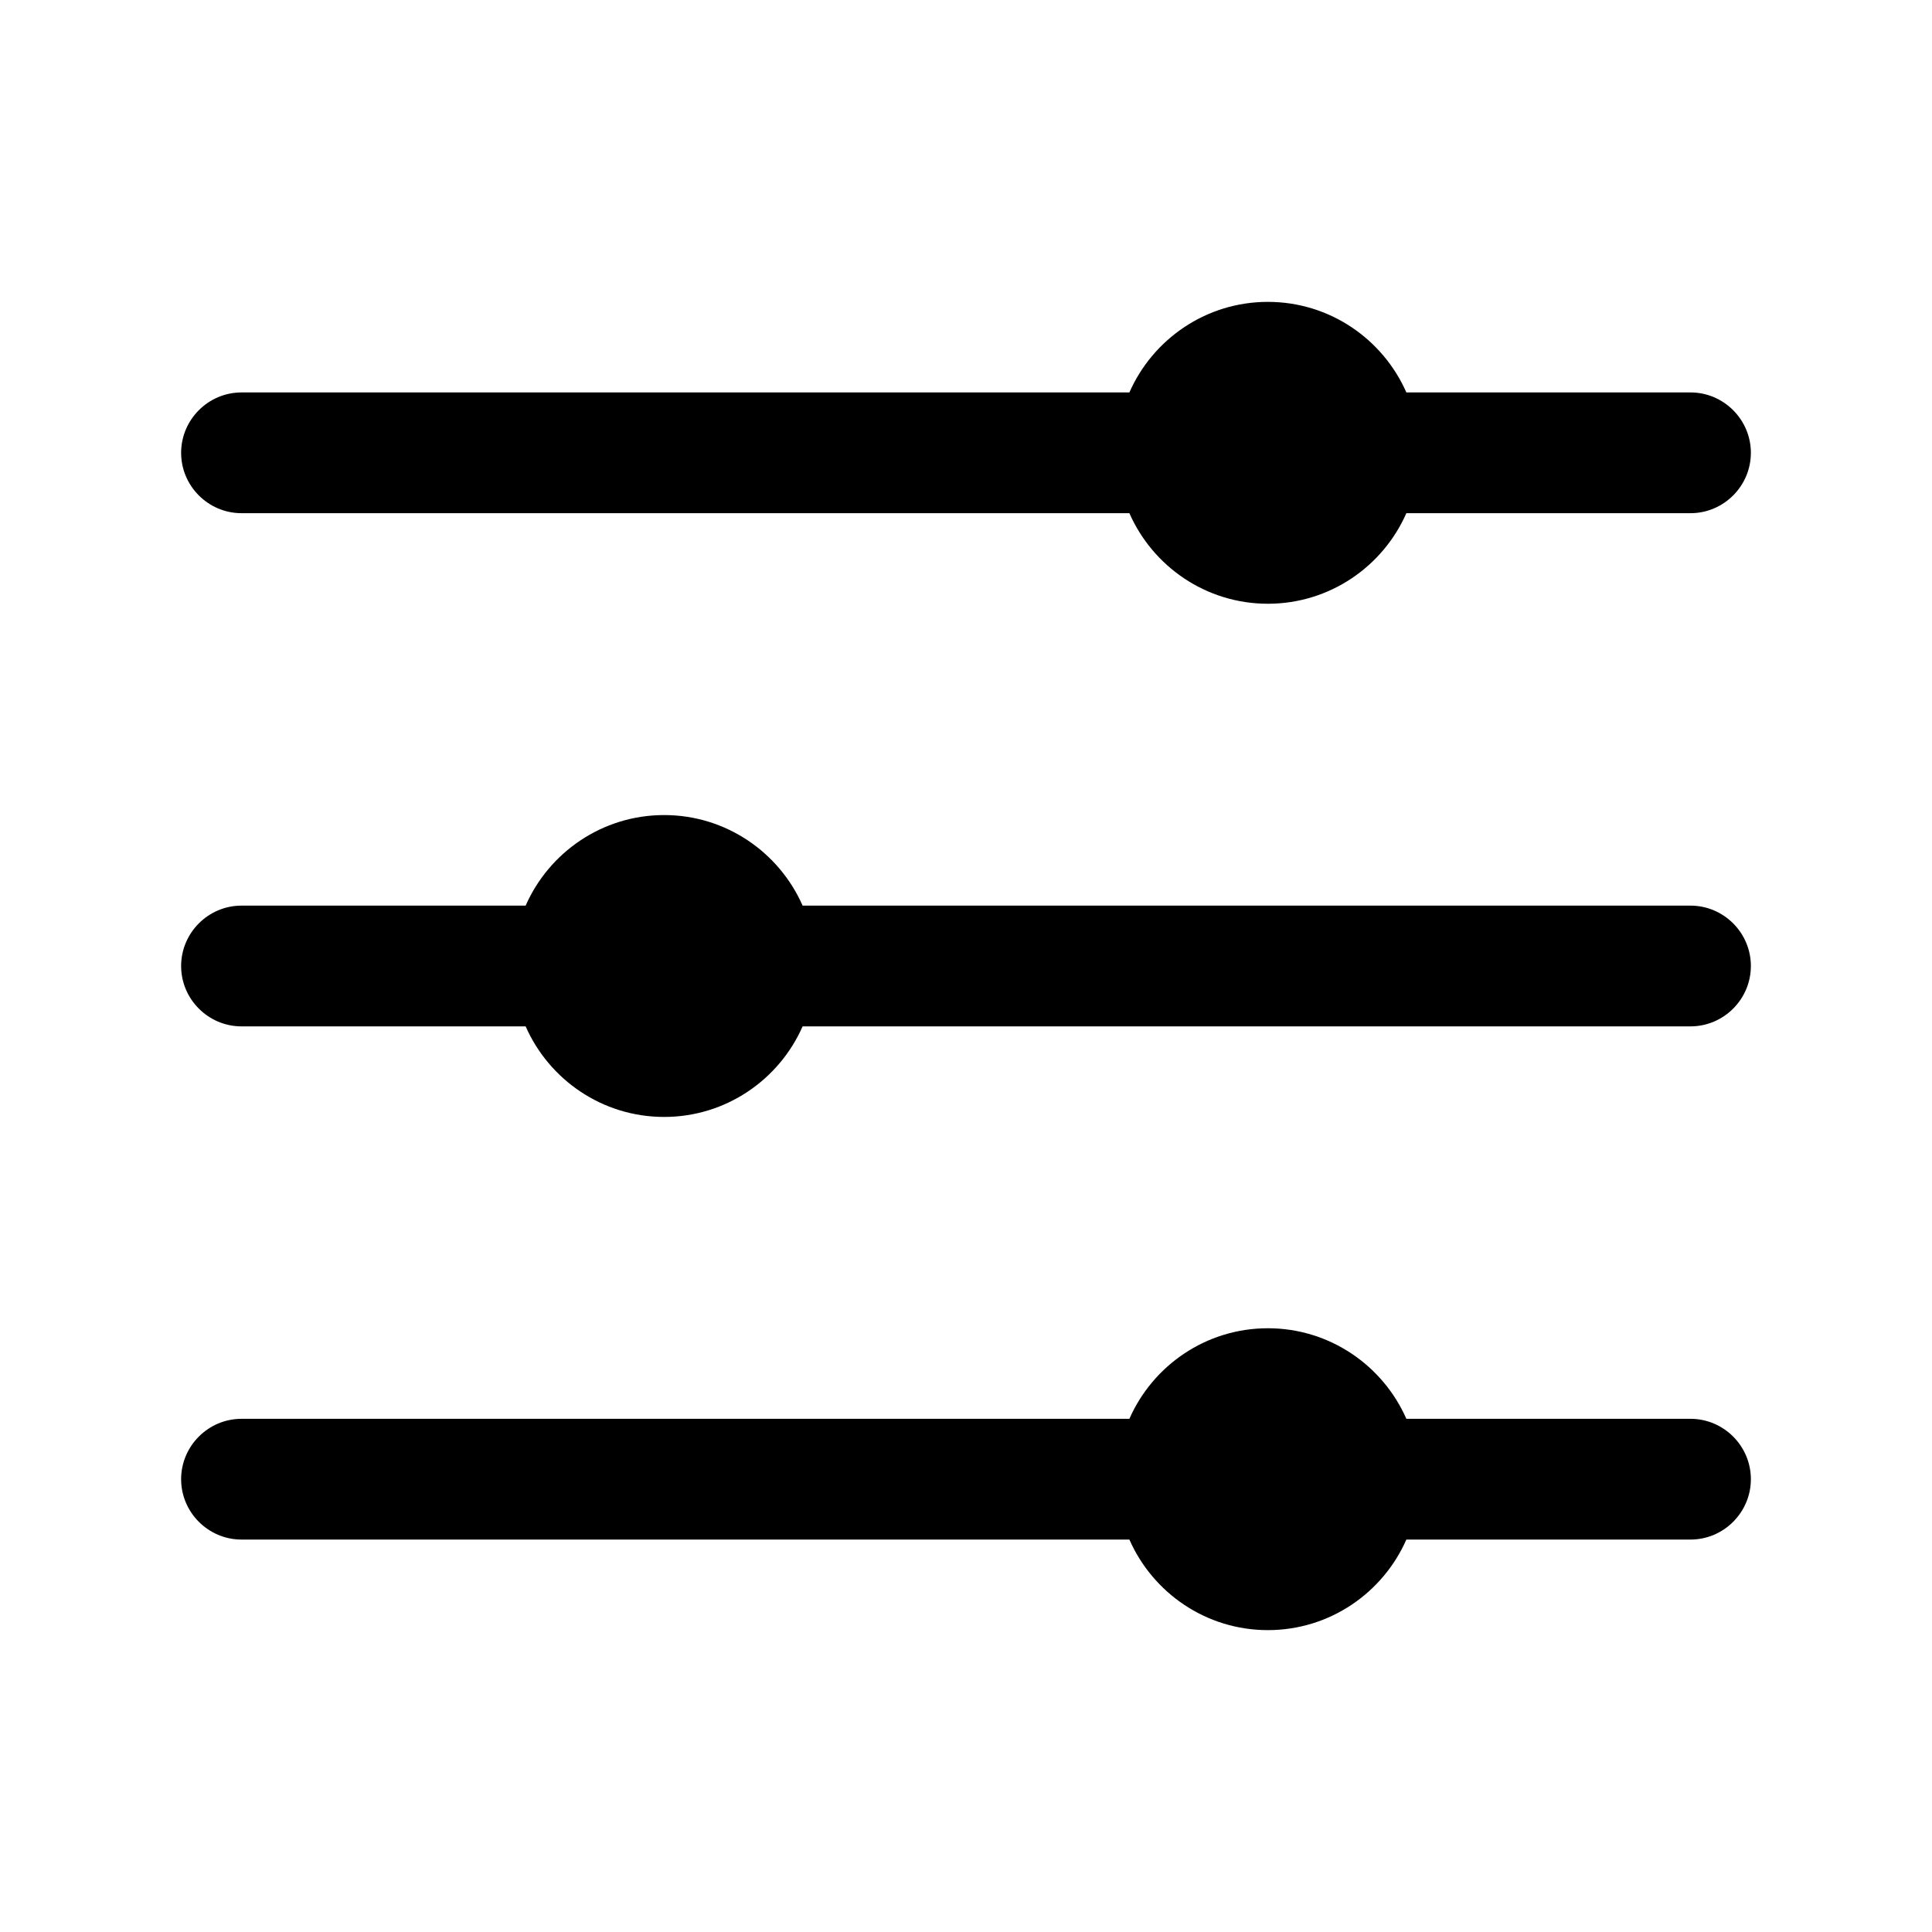 <svg xmlns="http://www.w3.org/2000/svg" viewBox="0 0 512 512"><path d="M299.3 376c6.2-14.1 20.3-24 36.7-24s30.5 9.9 36.7 24H448c8.8 0 16 7.2 16 16s-7.2 16-16 16h-75.3c-6.2 14.1-20.3 24-36.7 24s-30.5-9.9-36.7-24H64c-8.8 0-16-7.2-16-16s7.2-16 16-16h235.3zM139.3 240c6.2-14.1 20.3-24 36.7-24s30.5 9.9 36.7 24H448c8.8 0 16 7.2 16 16s-7.2 16-16 16H212.7c-6.2 14.1-20.3 24-36.7 24s-30.5-9.9-36.7-24H64c-8.8 0-16-7.2-16-16s7.2-16 16-16h75.3zM299.3 104c6.2-14.1 20.3-24 36.7-24s30.5 9.9 36.7 24H448c8.8 0 16 7.2 16 16s-7.2 16-16 16h-75.3c-6.2 14.1-20.3 24-36.7 24s-30.5-9.9-36.7-24H64c-8.8 0-16-7.2-16-16s7.2-16 16-16h235.3z"/></svg>